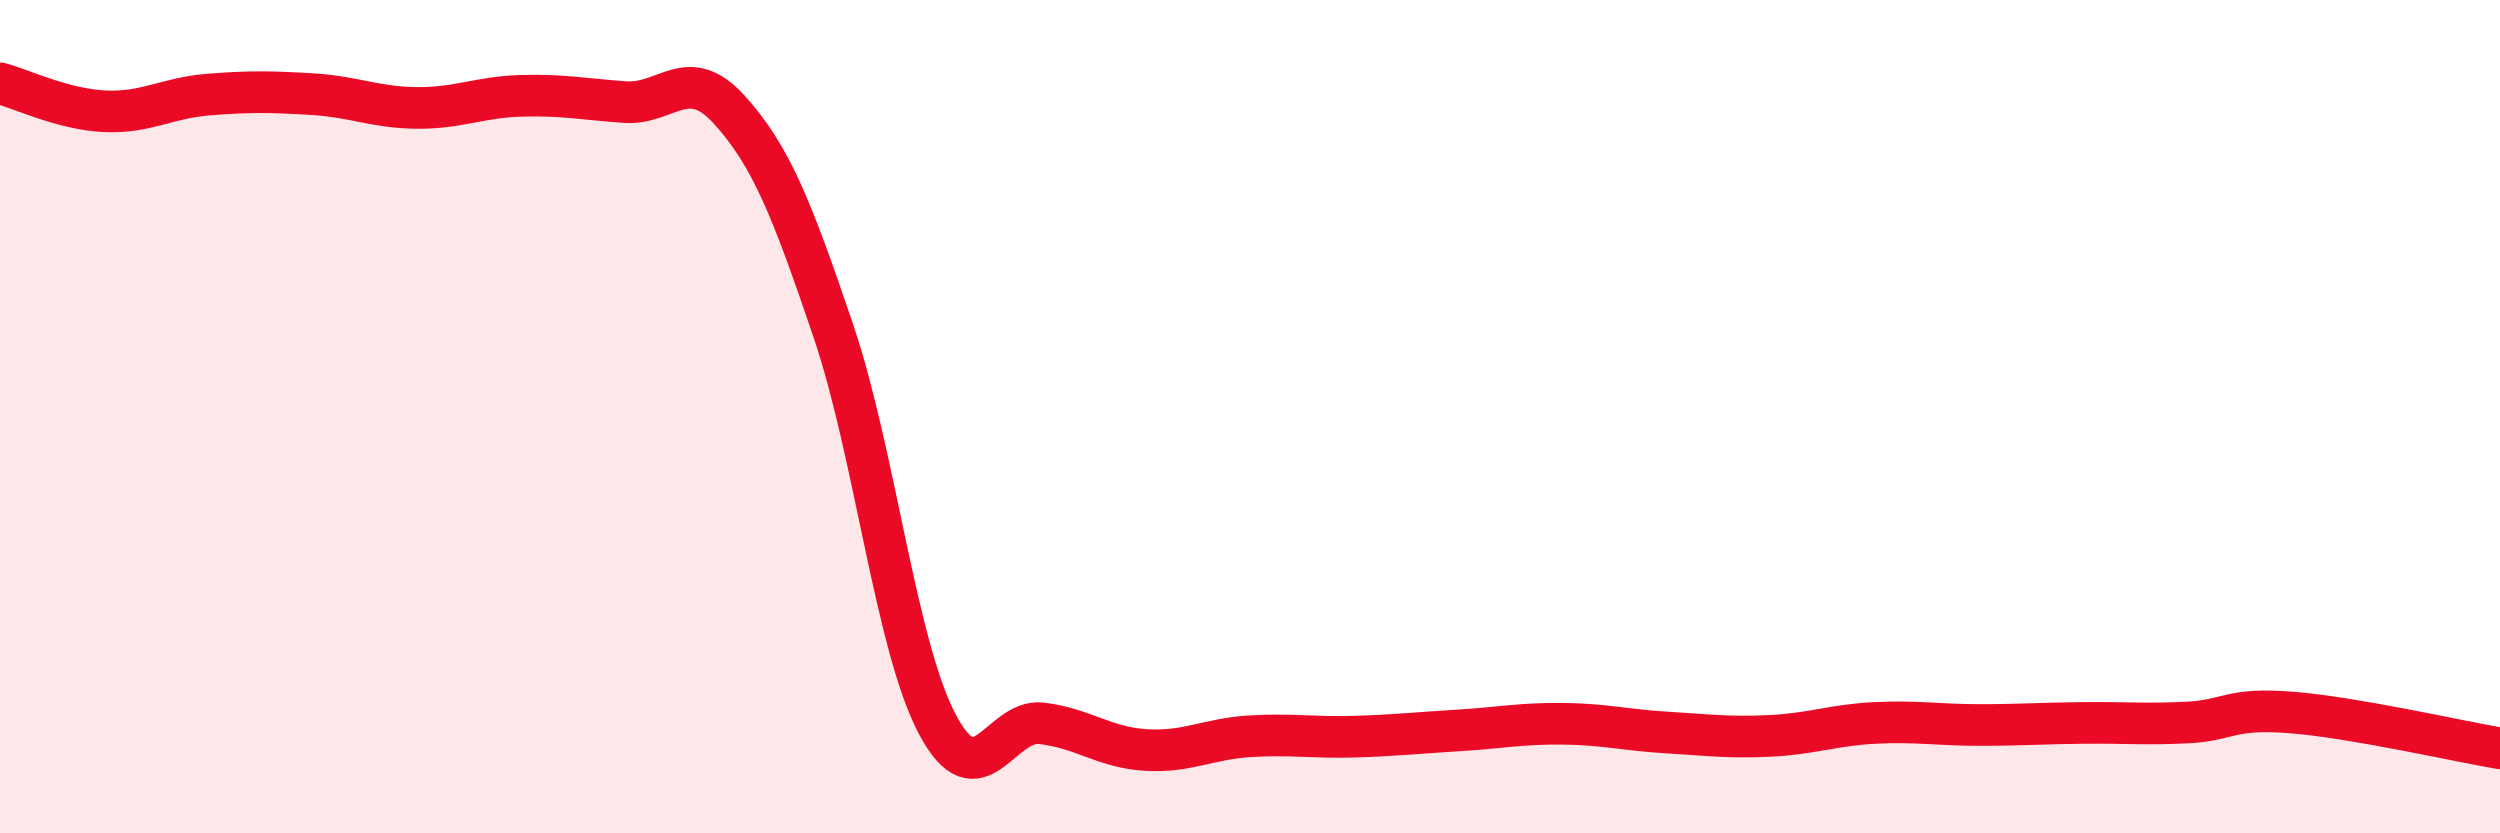
    <svg width="60" height="20" viewBox="0 0 60 20" xmlns="http://www.w3.org/2000/svg">
      <path
        d="M 0,2 C 0.5,2.13 1.5,2.62 2.5,2.67 C 3.5,2.72 4,2.35 5,2.27 C 6,2.19 6.5,2.2 7.5,2.26 C 8.5,2.32 9,2.58 10,2.59 C 11,2.6 11.5,2.33 12.5,2.3 C 13.5,2.27 14,2.38 15,2.45 C 16,2.52 16.5,1.53 17.5,2.63 C 18.5,3.73 19,4.99 20,7.94 C 21,10.89 21.5,15.51 22.5,17.39 C 23.5,19.27 24,17.24 25,17.36 C 26,17.48 26.5,17.94 27.5,18 C 28.5,18.06 29,17.73 30,17.67 C 31,17.61 31.5,17.71 32.5,17.68 C 33.5,17.65 34,17.59 35,17.53 C 36,17.47 36.5,17.36 37.5,17.37 C 38.5,17.38 39,17.52 40,17.58 C 41,17.64 41.5,17.71 42.5,17.66 C 43.5,17.61 44,17.4 45,17.35 C 46,17.3 46.5,17.4 47.5,17.4 C 48.5,17.4 49,17.36 50,17.35 C 51,17.34 51.5,17.39 52.5,17.34 C 53.5,17.29 53.5,16.98 55,17.1 C 56.5,17.22 59,17.79 60,17.96L60 20L0 20Z"
        fill="#EB0A25"
        opacity="0.1"
        stroke-linecap="round"
        stroke-linejoin="round"
      />
      <path
        d="M 0,2 C 0.5,2.13 1.5,2.62 2.5,2.67 C 3.5,2.72 4,2.35 5,2.27 C 6,2.19 6.5,2.2 7.5,2.26 C 8.5,2.32 9,2.58 10,2.59 C 11,2.6 11.5,2.33 12.5,2.3 C 13.5,2.27 14,2.38 15,2.45 C 16,2.52 16.5,1.53 17.5,2.63 C 18.5,3.73 19,4.99 20,7.94 C 21,10.89 21.5,15.51 22.5,17.39 C 23.5,19.27 24,17.24 25,17.36 C 26,17.48 26.5,17.94 27.5,18 C 28.5,18.06 29,17.73 30,17.67 C 31,17.61 31.5,17.71 32.5,17.68 C 33.5,17.65 34,17.59 35,17.53 C 36,17.47 36.5,17.36 37.5,17.37 C 38.5,17.38 39,17.52 40,17.58 C 41,17.64 41.5,17.71 42.5,17.66 C 43.5,17.61 44,17.4 45,17.35 C 46,17.3 46.5,17.4 47.5,17.4 C 48.5,17.4 49,17.36 50,17.35 C 51,17.34 51.5,17.39 52.5,17.34 C 53.5,17.29 53.5,16.98 55,17.1 C 56.5,17.22 59,17.79 60,17.96"
        stroke="#EB0A25"
        stroke-width="1"
        fill="none"
        stroke-linecap="round"
        stroke-linejoin="round"
      />
    </svg>
  
